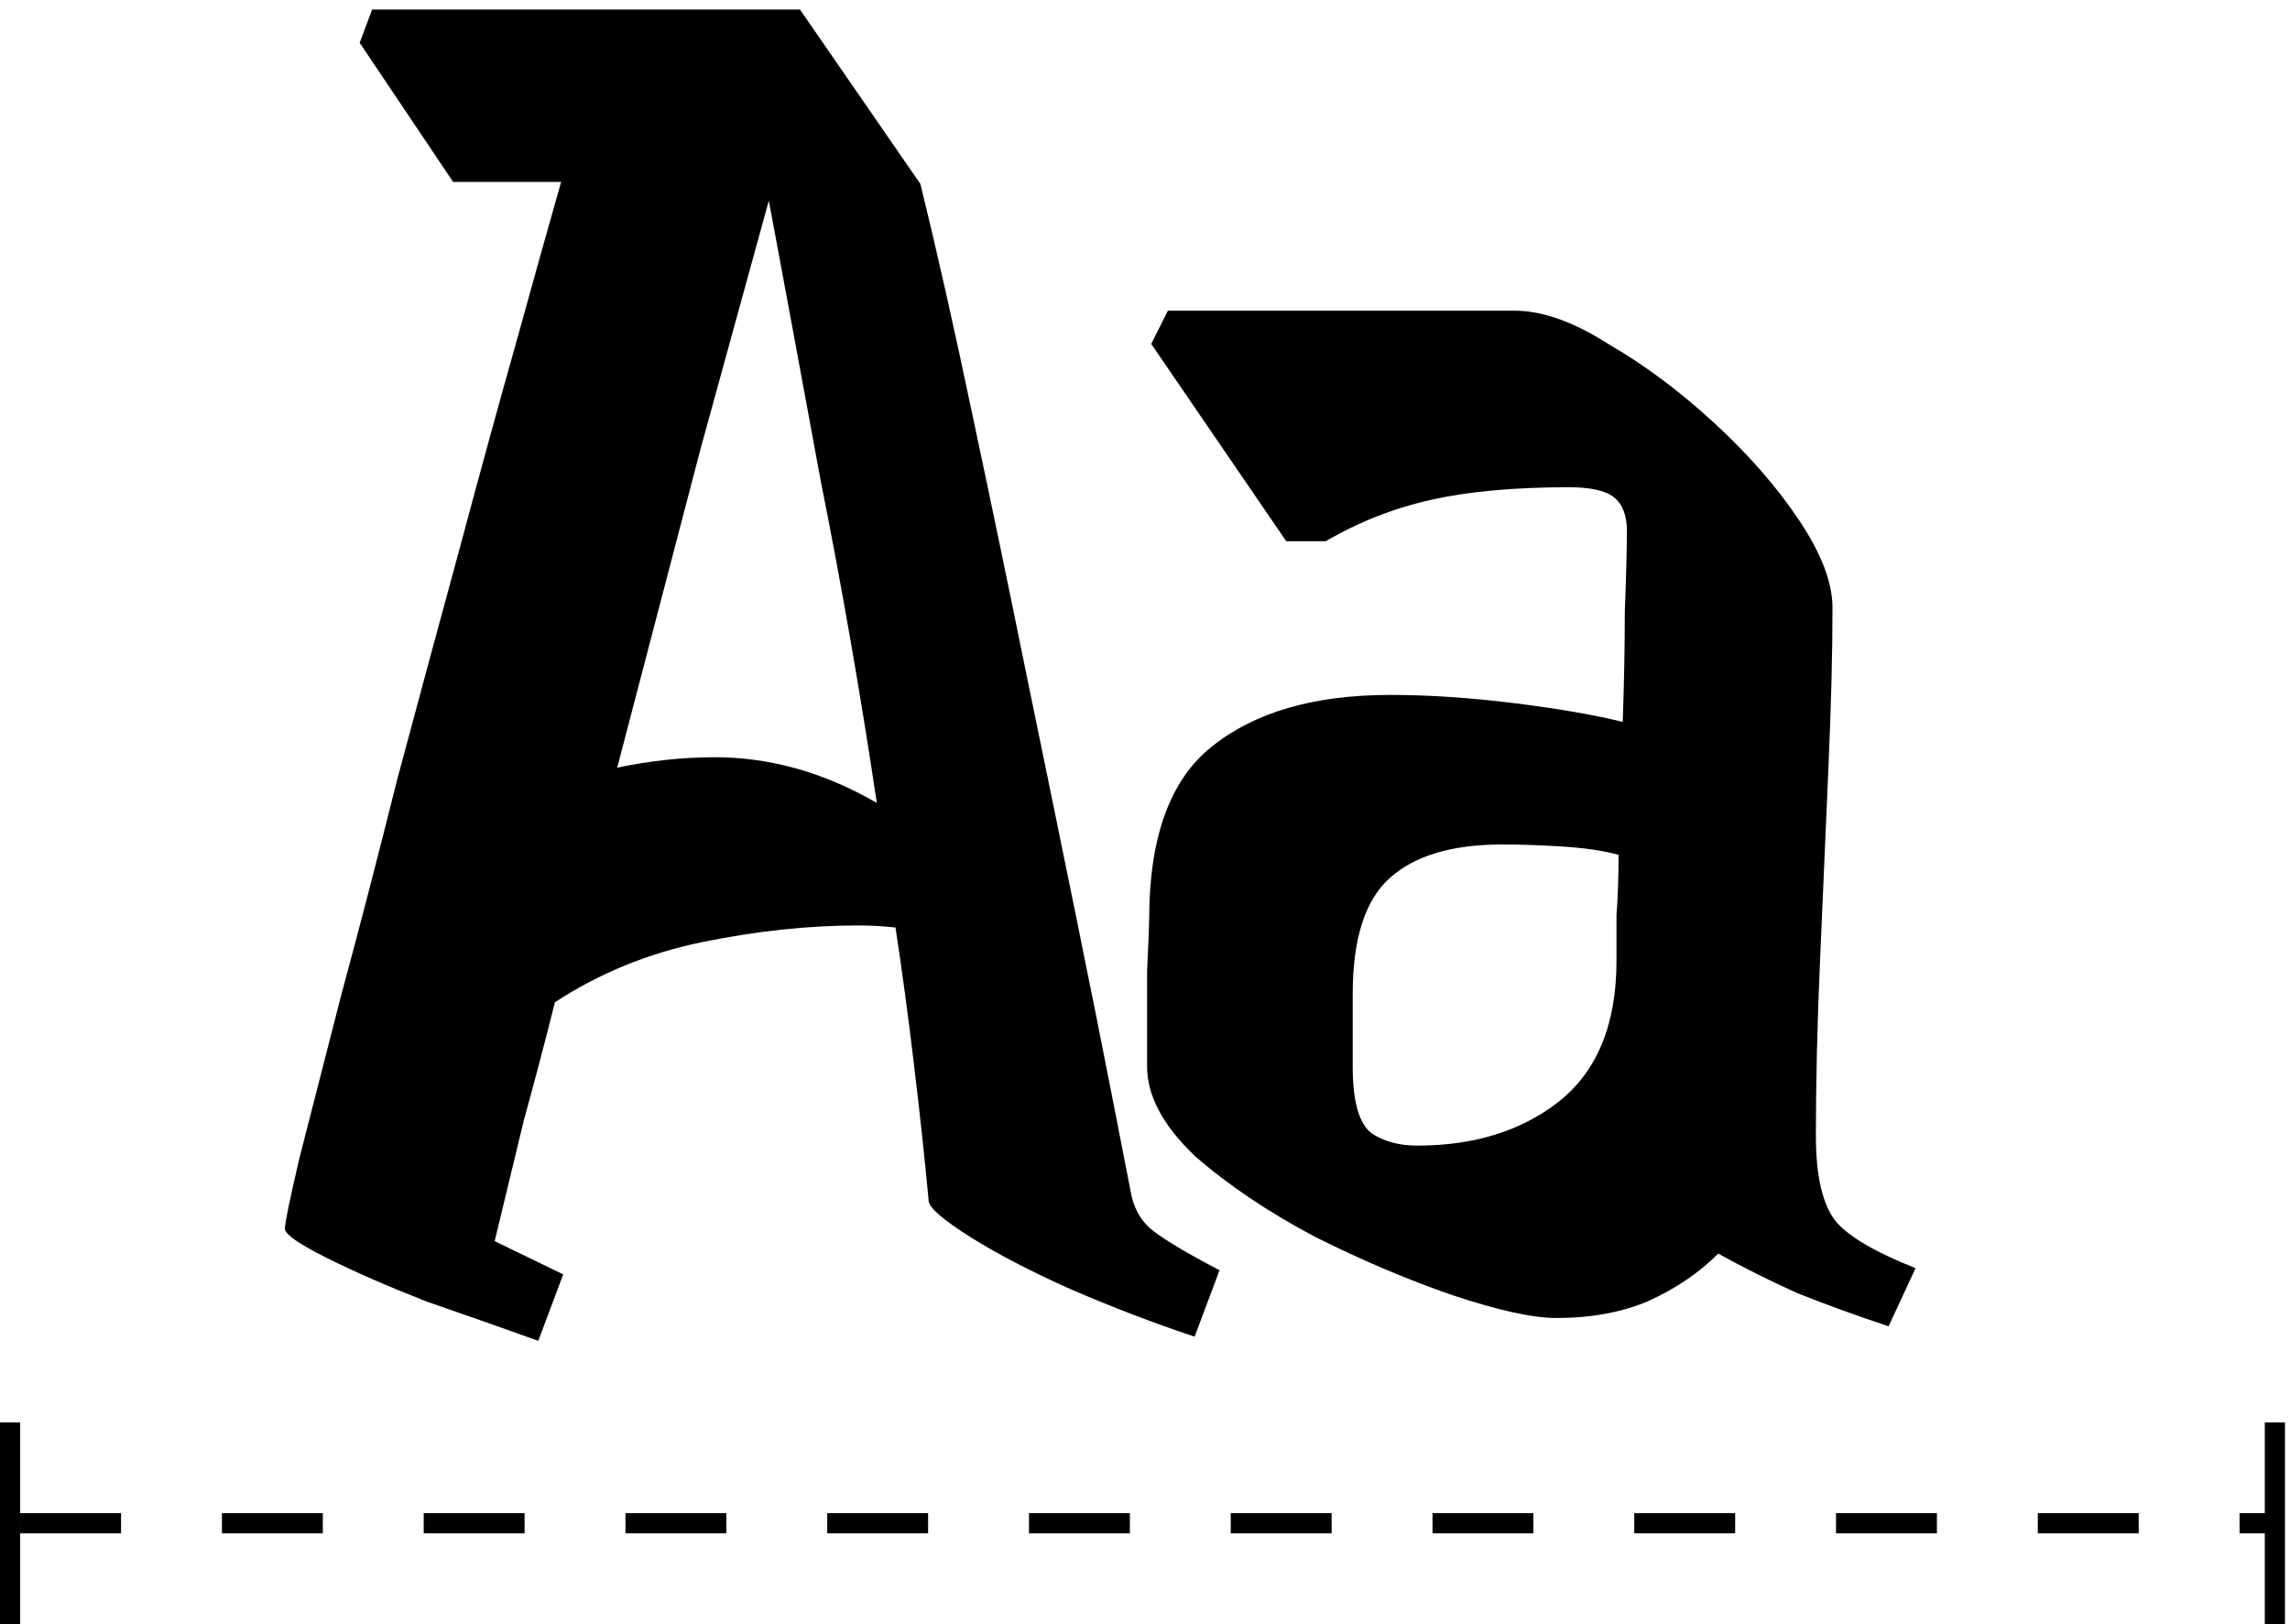 <svg width="227" height="161" viewBox="0 0 227 161" fill="none" xmlns="http://www.w3.org/2000/svg">
<path d="M2 151H225.5" stroke="black" stroke-width="2" stroke-dasharray="10 10"/>
<path d="M225.5 141V161" stroke="black" stroke-width="2"/>
<path d="M1 141V161" stroke="black" stroke-width="2"/>
<path d="M53.358 132.918C49.927 131.683 46.221 130.379 42.241 129.006C38.398 127.496 35.103 126.055 32.358 124.683C29.613 123.31 28.241 122.349 28.241 121.8C28.241 121.251 28.721 118.918 29.682 114.8C30.78 110.545 32.153 105.192 33.8 98.741C35.584 92.153 37.437 85.016 39.358 77.33C41.417 69.643 43.476 62.026 45.535 54.477C47.594 46.79 49.515 39.79 51.3 33.477C53.084 27.026 54.525 21.879 55.623 18.035H44.917L35.653 4.241L36.888 0.947H79.3L91.241 18.241C92.888 24.967 94.603 32.584 96.388 41.094C98.172 49.467 99.957 58.045 101.741 66.83C103.525 75.477 105.172 83.506 106.682 90.918C108.192 98.33 109.427 104.506 110.388 109.447C111.349 114.388 111.898 117.202 112.035 117.888C112.309 119.673 113.064 121.045 114.3 122.006C115.535 122.967 117.731 124.271 120.888 125.918L118.417 132.506C114.3 131.134 110.182 129.555 106.064 127.771C102.084 125.986 98.79 124.271 96.182 122.624C93.574 120.977 92.202 119.81 92.064 119.124C91.653 114.732 91.172 110.271 90.623 105.741C90.074 101.075 89.457 96.477 88.77 91.947C87.535 91.81 86.3 91.741 85.064 91.741C80.123 91.741 74.976 92.29 69.623 93.388C64.27 94.487 59.398 96.477 55.005 99.359C54.045 103.202 53.015 107.114 51.917 111.094C50.956 115.075 49.996 119.055 49.035 123.036L55.829 126.33L53.358 132.918ZM70.858 75.065C76.349 75.065 81.702 76.575 86.917 79.594C85.27 68.614 83.417 57.977 81.358 47.683C79.437 37.251 77.721 27.986 76.211 19.888C74.29 26.888 72.025 35.124 69.417 44.594C66.947 54.065 64.202 64.565 61.182 76.094C64.476 75.408 67.702 75.065 70.858 75.065Z" fill="black"/>
<path d="M187.208 131.477C183.914 130.379 180.894 129.281 178.149 128.183C175.404 126.947 172.796 125.643 170.325 124.271C168.404 126.192 166.07 127.771 163.325 129.006C160.717 130.104 157.698 130.653 154.267 130.653C151.933 130.653 148.502 129.898 143.972 128.388C139.58 126.879 135.051 124.957 130.384 122.624C125.717 120.153 121.737 117.477 118.443 114.594C115.286 111.575 113.708 108.624 113.708 105.741C113.708 102.173 113.708 99.016 113.708 96.271C113.845 93.388 113.914 91.673 113.914 91.124C113.914 83.026 115.972 77.33 120.09 74.035C124.345 70.604 130.247 68.888 137.796 68.888C141.639 68.888 145.757 69.163 150.149 69.712C154.541 70.261 158.11 70.879 160.855 71.565C160.992 67.722 161.061 64.085 161.061 60.653C161.198 57.084 161.267 54.408 161.267 52.624C161.267 51.114 160.855 50.016 160.031 49.33C159.208 48.643 157.698 48.3 155.502 48.3C150.149 48.3 145.619 48.712 141.914 49.535C138.208 50.359 134.708 51.732 131.414 53.653H127.502L114.119 34.094L115.767 30.8H150.149C152.894 30.8 155.982 31.898 159.414 34.094C162.982 36.153 166.482 38.761 169.914 41.918C173.345 45.075 176.159 48.3 178.355 51.594C180.551 54.889 181.649 57.771 181.649 60.241C181.649 64.771 181.512 70.124 181.237 76.3C180.963 82.477 180.688 88.79 180.414 95.241C180.139 101.555 180.002 107.32 180.002 112.536C180.002 116.653 180.688 119.536 182.061 121.183C183.433 122.692 186.041 124.202 189.884 125.712L187.208 131.477ZM134.09 105.741C134.09 109.173 134.708 111.369 135.943 112.33C137.178 113.153 138.688 113.565 140.472 113.565C146.1 113.565 150.767 112.124 154.472 109.241C158.316 106.222 160.237 101.555 160.237 95.241C160.237 94.006 160.237 92.496 160.237 90.712C160.374 88.928 160.443 86.938 160.443 84.741C158.933 84.33 157.08 84.055 154.884 83.918C152.688 83.781 150.698 83.712 148.914 83.712C143.972 83.712 140.267 84.81 137.796 87.006C135.325 89.202 134.09 93.045 134.09 98.535V105.741Z" fill="black"/>
</svg>
